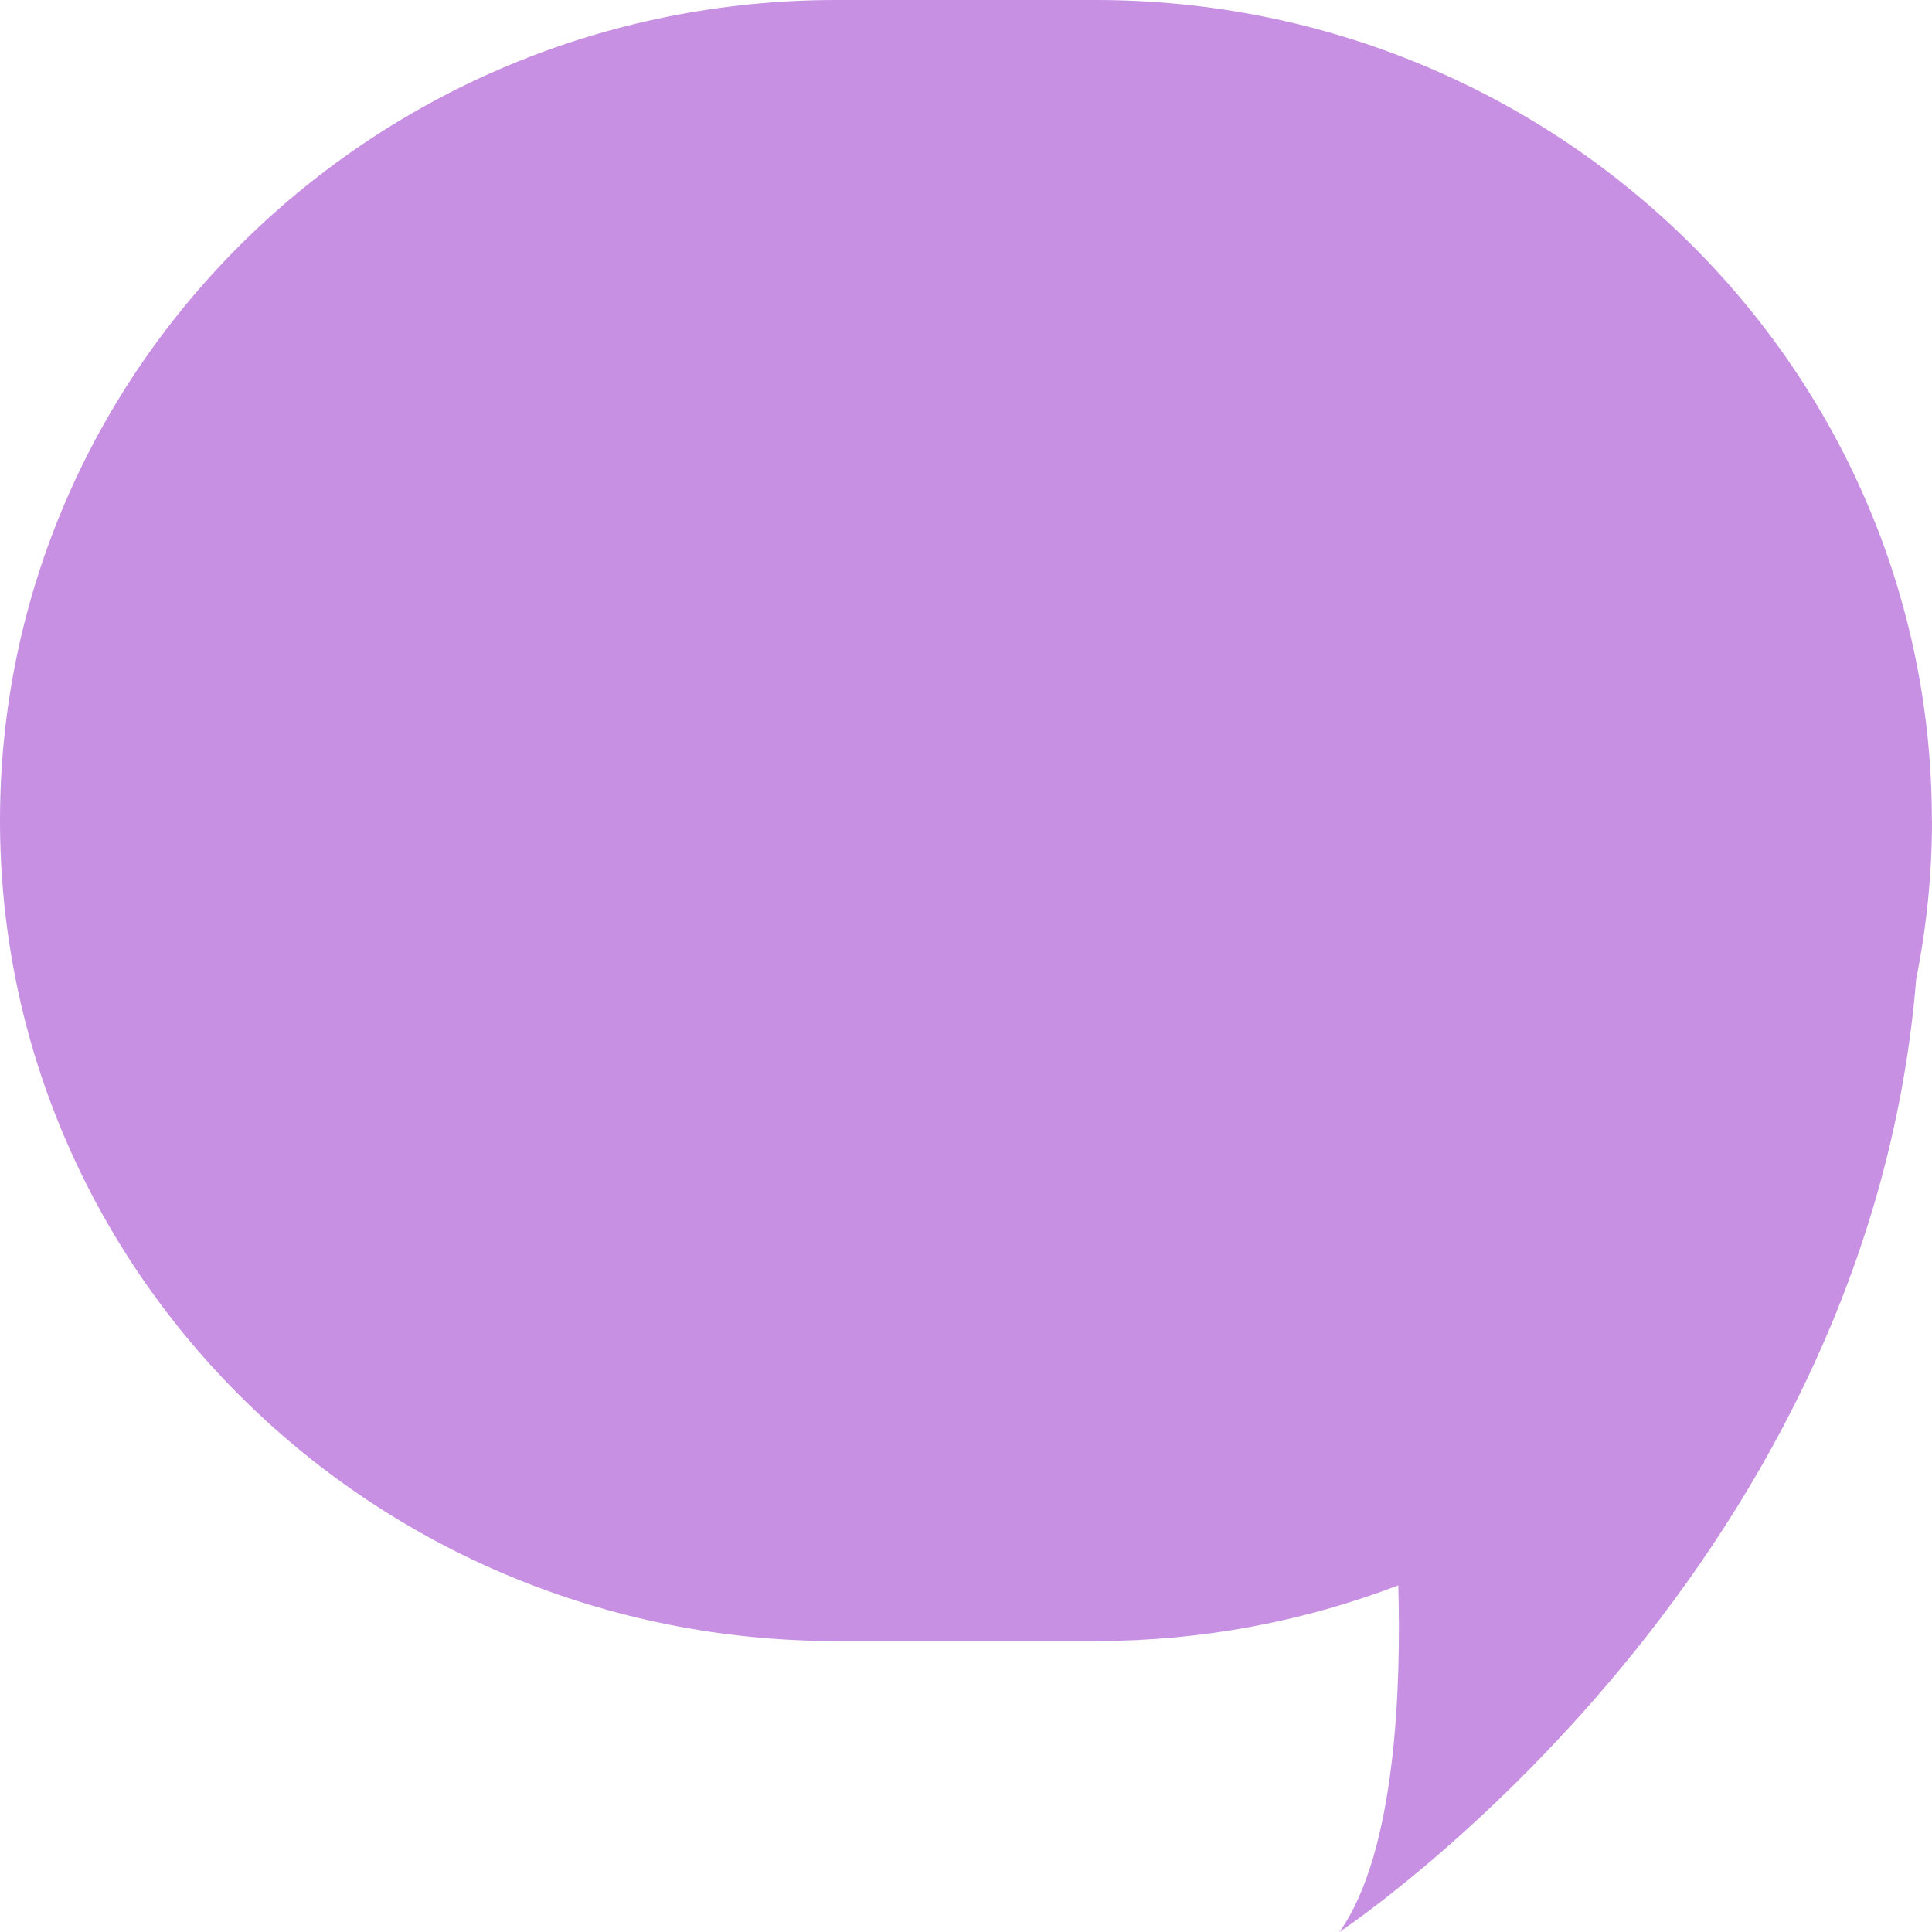 <?xml version="1.0" encoding="UTF-8"?> <svg xmlns="http://www.w3.org/2000/svg" width="80" height="80" viewBox="0 0 80 80" fill="none"> <path d="M79.995 33.976C79.995 15.211 64.494 0 45.372 0H34.623C15.501 0 0 15.211 0 33.976C0 52.741 15.501 67.952 34.623 67.952H45.372C49.794 67.952 54.012 67.131 57.9 65.646C58.015 69.662 57.837 76.667 55.462 80C55.462 80 77.305 65.544 79.346 40.539C79.77 38.418 80 36.225 80 33.976H79.995Z" fill="#C890E3"></path> </svg> 